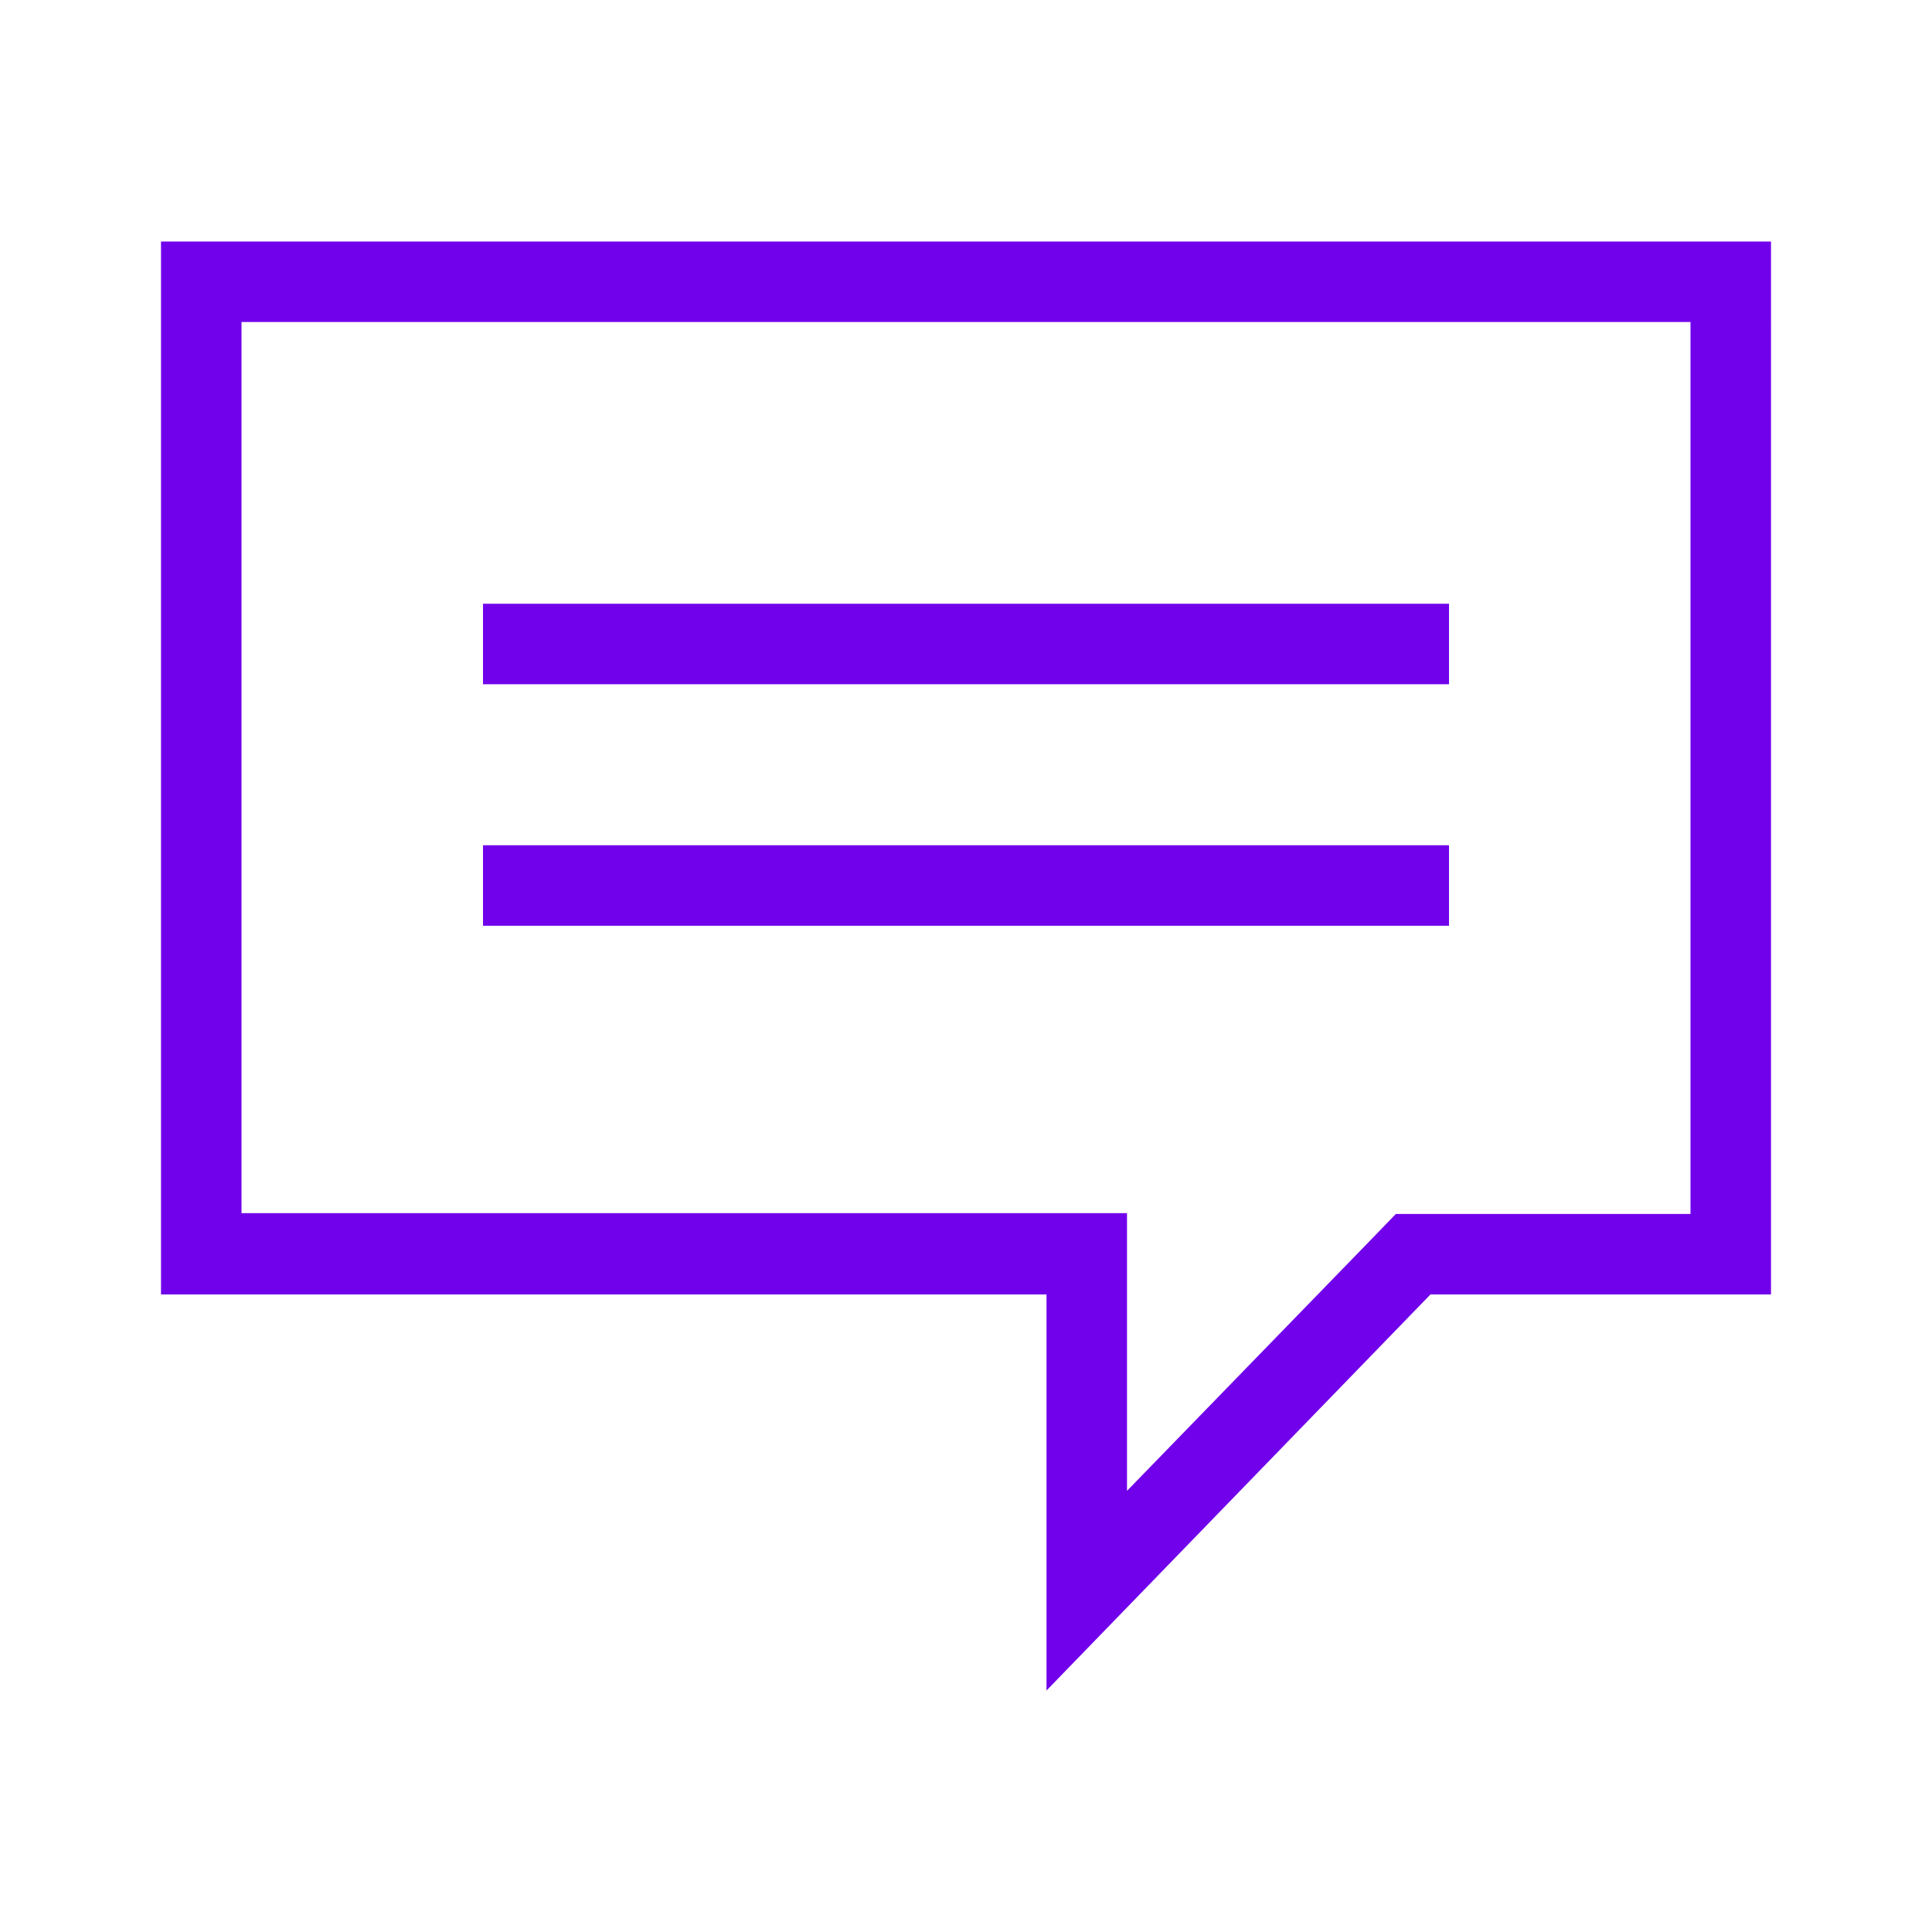 <?xml version="1.0" encoding="UTF-8"?>
<svg id="Icons" xmlns="http://www.w3.org/2000/svg" viewBox="0 0 24 24">
  <defs>
    <style>
      .cls-1 {
        fill: #7100eb;
      }
    </style>
  </defs>
  <rect class="cls-1" x="6" y="7.5" width="12" height="1"/>
  <rect class="cls-1" x="6" y="10.5" width="12" height="1"/>
  <path class="cls-1" d="M2,16.08h11v4.92l4.77-4.92h4.23V3H2v13.08ZM3,4h18v11.08h-3.66l-.29.3-3.05,3.14v-3.45H3V4Z"/>
</svg>